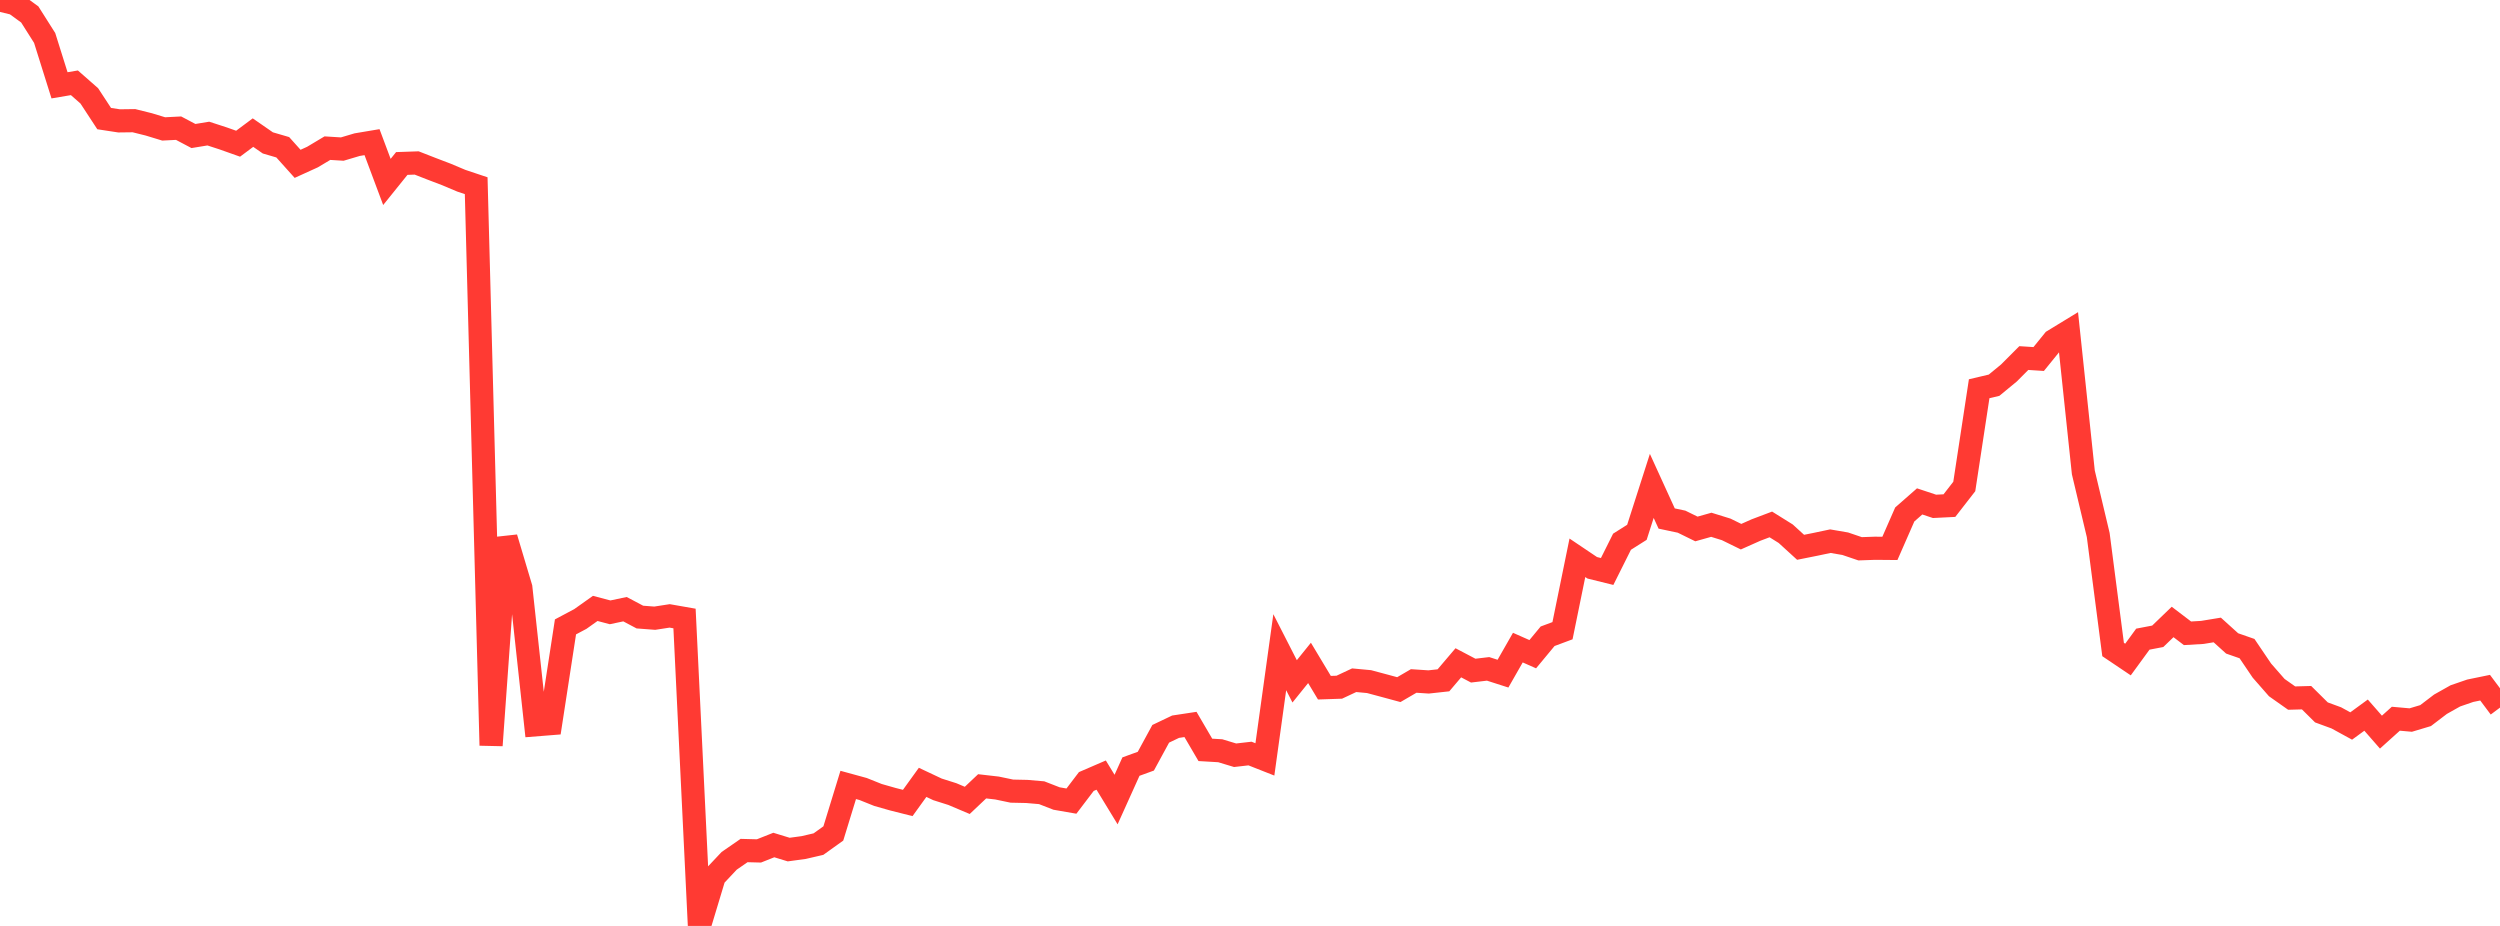 <?xml version="1.0" standalone="no"?>
<!DOCTYPE svg PUBLIC "-//W3C//DTD SVG 1.1//EN" "http://www.w3.org/Graphics/SVG/1.1/DTD/svg11.dtd">

<svg width="135" height="50" viewBox="0 0 135 50" preserveAspectRatio="none" 
  xmlns="http://www.w3.org/2000/svg"
  xmlns:xlink="http://www.w3.org/1999/xlink">


<polyline points="0.0, 0.0 0.804, 0.197 1.607, 0.78 2.411, 2.049 3.214, 4.607 4.018, 4.471 4.821, 5.176 5.625, 6.404 6.429, 6.527 7.232, 6.517 8.036, 6.717 8.839, 6.962 9.643, 6.921 10.446, 7.345 11.25, 7.213 12.054, 7.475 12.857, 7.76 13.661, 7.161 14.464, 7.717 15.268, 7.952 16.071, 8.847 16.875, 8.481 17.679, 8 18.482, 8.05 19.286, 7.811 20.089, 7.676 20.893, 9.825 21.696, 8.828 22.5, 8.8 23.304, 9.114 24.107, 9.42 24.911, 9.759 25.714, 10.028 26.518, 40.252 27.321, 29.04 28.125, 31.732 28.929, 39.14 29.732, 39.076 30.536, 33.852 31.339, 33.425 32.143, 32.854 32.946, 33.066 33.75, 32.896 34.554, 33.322 35.357, 33.383 36.161, 33.258 36.964, 33.399 37.768, 50.0 38.571, 47.339 39.375, 46.485 40.179, 45.929 40.982, 45.95 41.786, 45.631 42.589, 45.877 43.393, 45.768 44.196, 45.582 45.0, 45.006 45.804, 42.386 46.607, 42.606 47.411, 42.928 48.214, 43.157 49.018, 43.36 49.821, 42.247 50.625, 42.626 51.429, 42.881 52.232, 43.221 53.036, 42.461 53.839, 42.553 54.643, 42.721 55.446, 42.738 56.25, 42.807 57.054, 43.12 57.857, 43.26 58.661, 42.202 59.464, 41.855 60.268, 43.176 61.071, 41.396 61.875, 41.104 62.679, 39.625 63.482, 39.242 64.286, 39.12 65.089, 40.493 65.893, 40.54 66.696, 40.783 67.5, 40.691 68.304, 41.008 69.107, 35.219 69.911, 36.793 70.714, 35.797 71.518, 37.136 72.321, 37.109 73.125, 36.732 73.929, 36.807 74.732, 37.022 75.536, 37.24 76.339, 36.772 77.143, 36.825 77.946, 36.737 78.75, 35.791 79.554, 36.214 80.357, 36.119 81.161, 36.377 81.964, 34.971 82.768, 35.327 83.571, 34.358 84.375, 34.058 85.179, 30.121 85.982, 30.661 86.786, 30.86 87.589, 29.253 88.393, 28.745 89.196, 26.239 90.0, 28 90.804, 28.17 91.607, 28.564 92.411, 28.338 93.214, 28.587 94.018, 28.981 94.821, 28.623 95.625, 28.319 96.429, 28.821 97.232, 29.554 98.036, 29.393 98.839, 29.223 99.643, 29.361 100.446, 29.634 101.25, 29.606 102.054, 29.613 102.857, 27.781 103.661, 27.076 104.464, 27.343 105.268, 27.303 106.071, 26.27 106.875, 20.992 107.679, 20.802 108.482, 20.141 109.286, 19.335 110.089, 19.387 110.893, 18.395 111.696, 17.905 112.5, 25.508 113.304, 28.892 114.107, 35.074 114.911, 35.615 115.714, 34.514 116.518, 34.36 117.321, 33.586 118.125, 34.198 118.929, 34.15 119.732, 34.018 120.536, 34.745 121.339, 35.025 122.143, 36.213 122.946, 37.13 123.75, 37.697 124.554, 37.675 125.357, 38.47 126.161, 38.765 126.964, 39.204 127.768, 38.617 128.571, 39.535 129.375, 38.811 130.179, 38.883 130.982, 38.642 131.786, 38.029 132.589, 37.577 133.393, 37.3 134.196, 37.135 135.0, 38.211" fill="none" stroke="#ff3a33" stroke-width="1.25"/>

</svg>